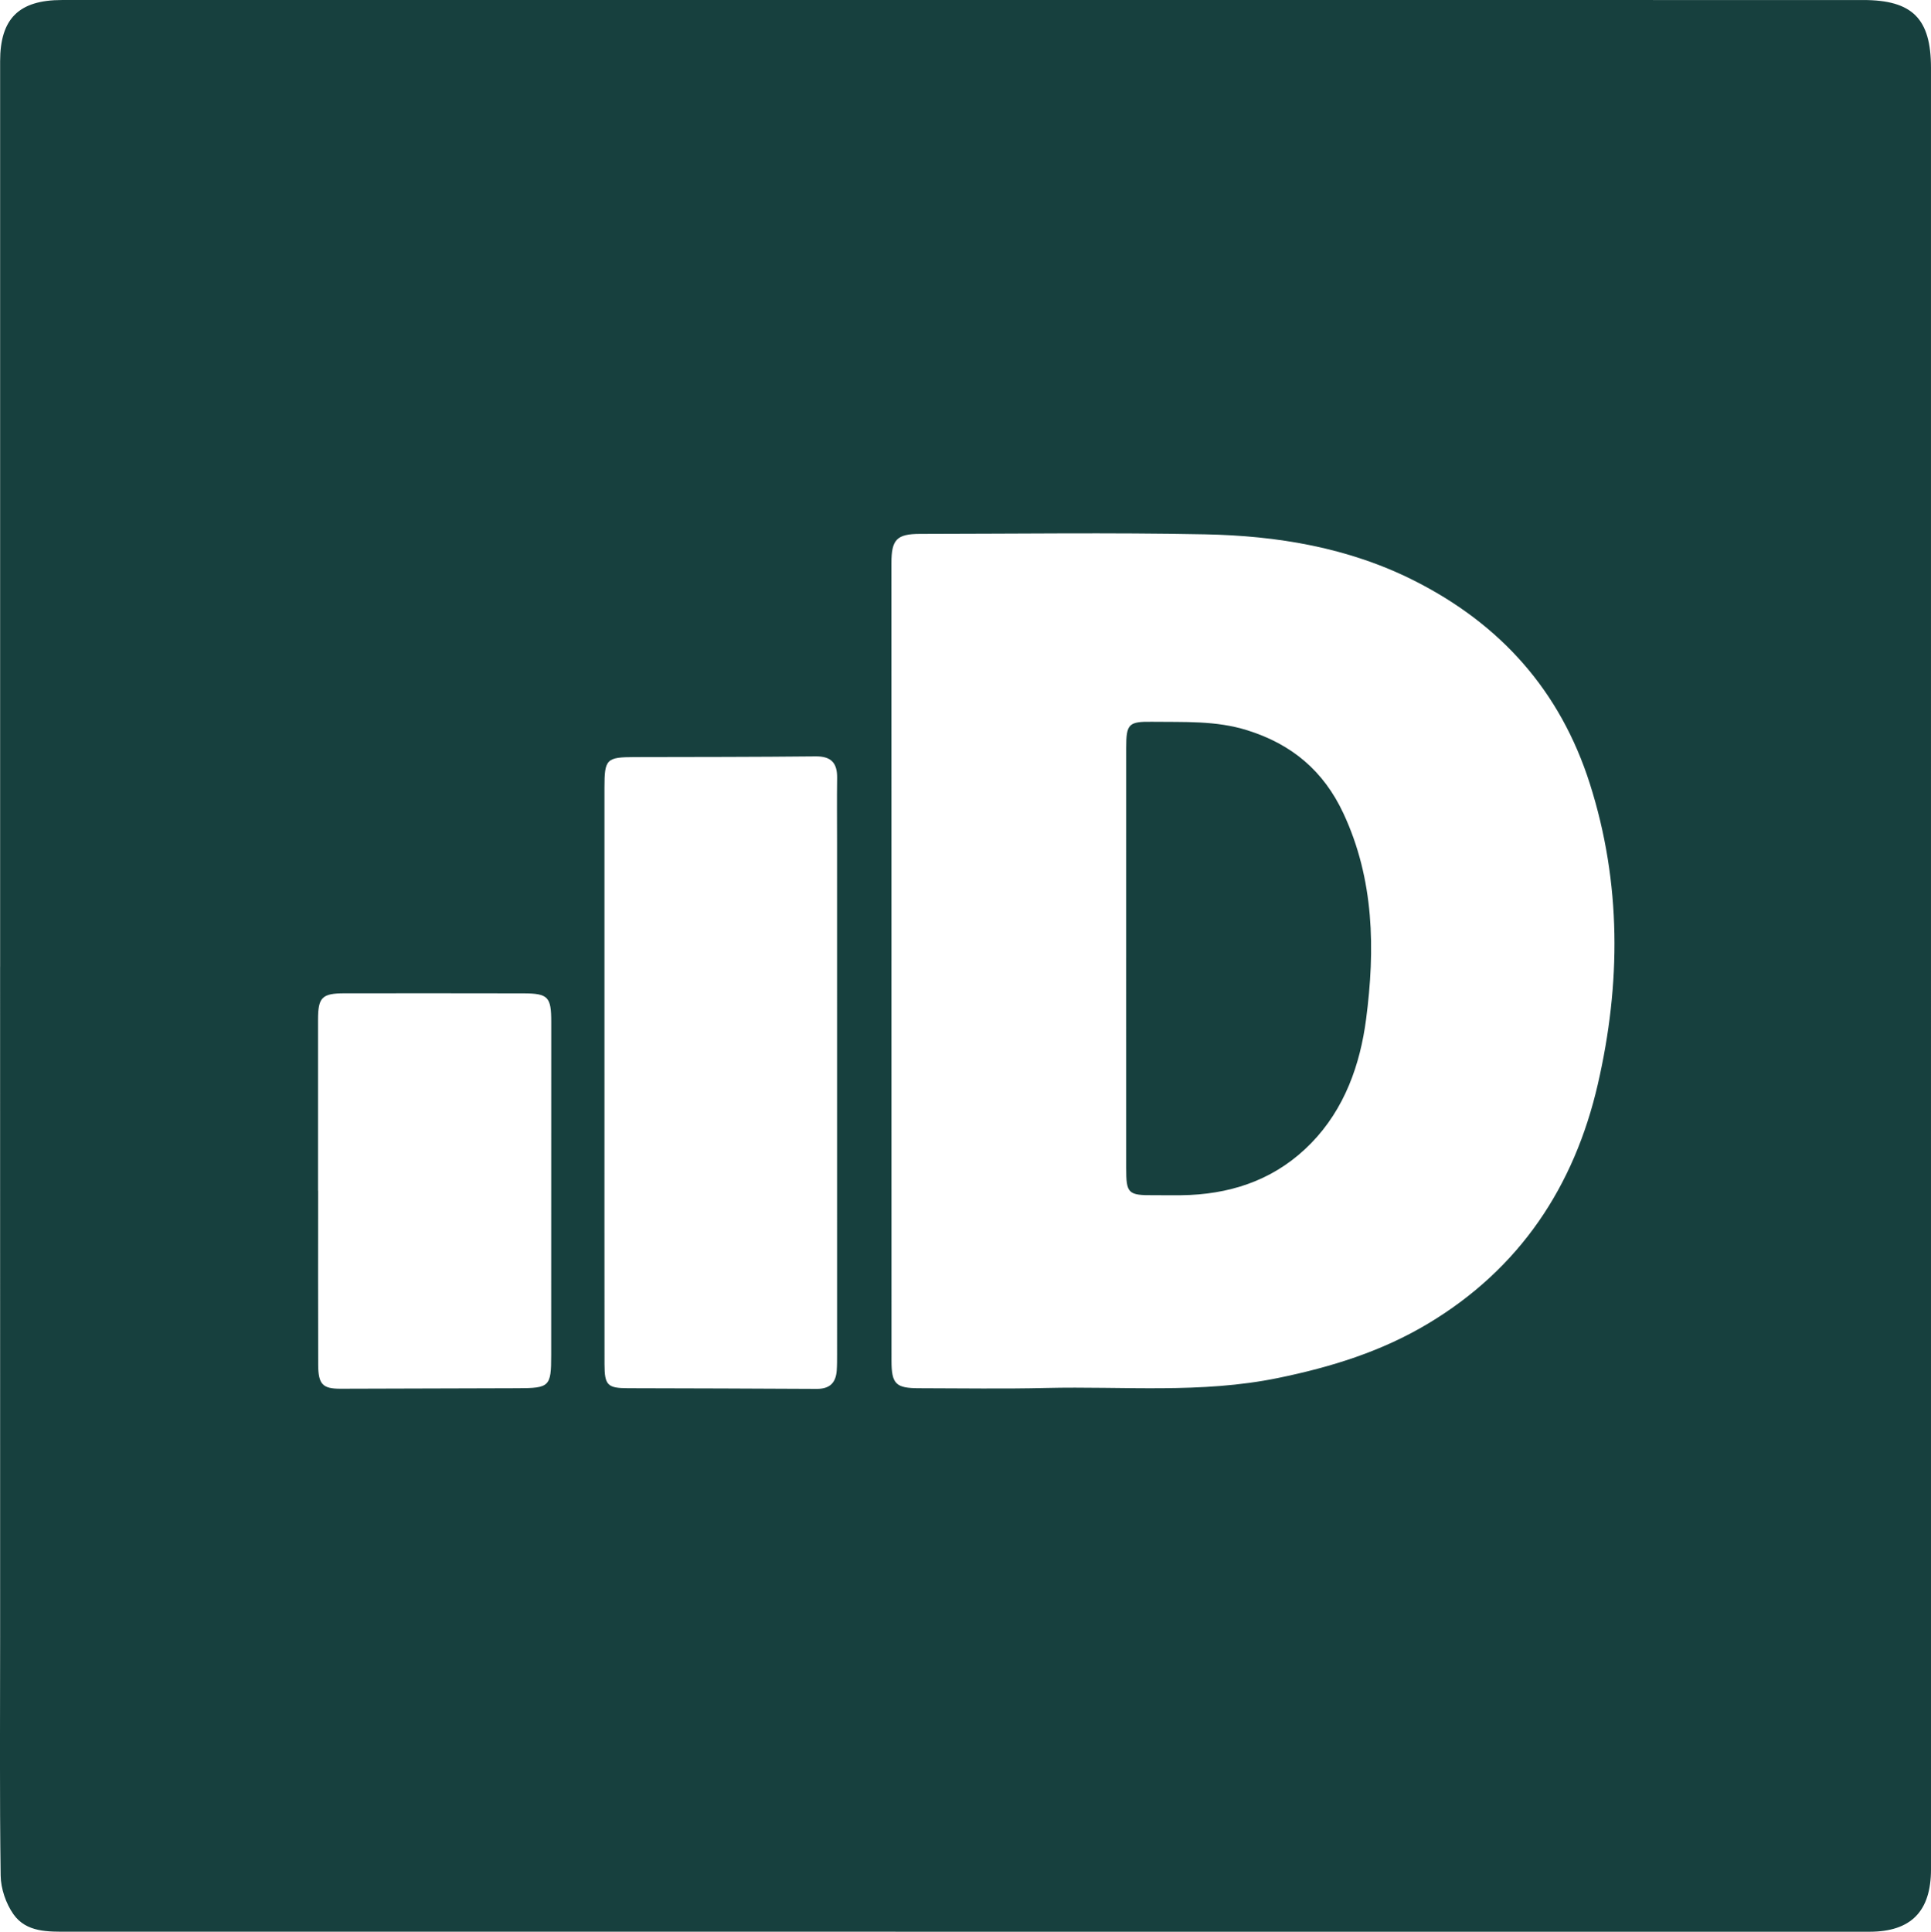 <svg viewBox="0 0 142.034 142.072" xmlns="http://www.w3.org/2000/svg" id="Layer_2"><defs><style>.cls-1{fill:#17403e;}</style></defs><g id="Layer_1-2"><path d="m.009,71.106c0-22.201-0-44.402 0-66.603C.009,1.373,1.387.001,4.557.001,48.72-0,92.883-.001,137.046.002c3.63 0,4.987,1.377,4.987,4.99-.002,44.163-.001,88.325.001,132.488 0,3.085-1.464,4.59-4.518,4.591-44.163.002-88.326.002-132.489-.002-1.484-0-3.09.064-4.04-1.288-.552-.786-.924-1.874-.938-2.833-.083-5.869-.039-11.739-.039-17.609 0-16.411 0-32.823-.003-49.234Zm65.562-.488c0,9.818-.003,19.637.003,29.455.001,1.718.316,2.025,2.027,2.026,3.113.003,6.228.057,9.339-.018,5.691-.137,11.399.43,17.068-.735,3.897-.8,7.598-1.943,11.03-3.998,6.765-4.05,10.763-10.105,12.492-17.619,1.695-7.367,1.743-14.766-.59-22.091-2.182-6.849-6.57-11.73-12.913-14.931-4.836-2.44-10.068-3.305-15.4-3.409-6.982-.136-13.969-.038-20.953-.032-1.713.002-2.105.417-2.105,2.133 0,9.739 0,19.477.003,29.216Zm-21.11,8.274c0,7.147-.004,14.295.003,21.442.002,1.545.224,1.759,1.71,1.764,4.632.016,9.263.018,13.895.049.949.006,1.409-.434,1.475-1.339.029-.398.027-.798.027-1.197 0-12.578-.001-25.156-.002-37.734-0-1.557-.016-3.115.005-4.672.014-1.094-.44-1.589-1.582-1.577-4.432.046-8.864.042-13.296.052-2.093.005-2.235.14-2.236,2.248-.002,6.988-.001,13.975 0,20.963Zm-21.069,8.681h.007c0,4.268-.009,8.536.005,12.804.005,1.44.337,1.763,1.639,1.759,4.348-.013,8.695-.028,13.043-.037,2.329-.004,2.456-.124,2.456-2.41.001-8.177-0-16.354.004-24.531.001-1.839-.225-2.095-2.044-2.099-4.388-.01-8.775-.008-13.163-.004-1.662.001-1.947.297-1.947,1.953.001,4.188 0,8.376 0,12.565Z" class="cls-1"></path><path d="m82.836,70.453c0-5.149-.001-10.299.001-15.448.001-1.762.174-1.946,1.904-1.921,2.346.033,4.682-.101,6.997.623,3.283,1.027,5.616,2.986,7.075,6.111,2.272,4.866,2.339,10.012,1.671,15.128-.435,3.333-1.571,6.599-4.049,9.137-2.436,2.495-5.466,3.636-8.899,3.802-.876.042-1.756.01-2.634.017-1.931.015-2.065-.114-2.065-2.0 0-5.149 0-10.299-.001-15.448Z" class="cls-1"></path></g></svg>